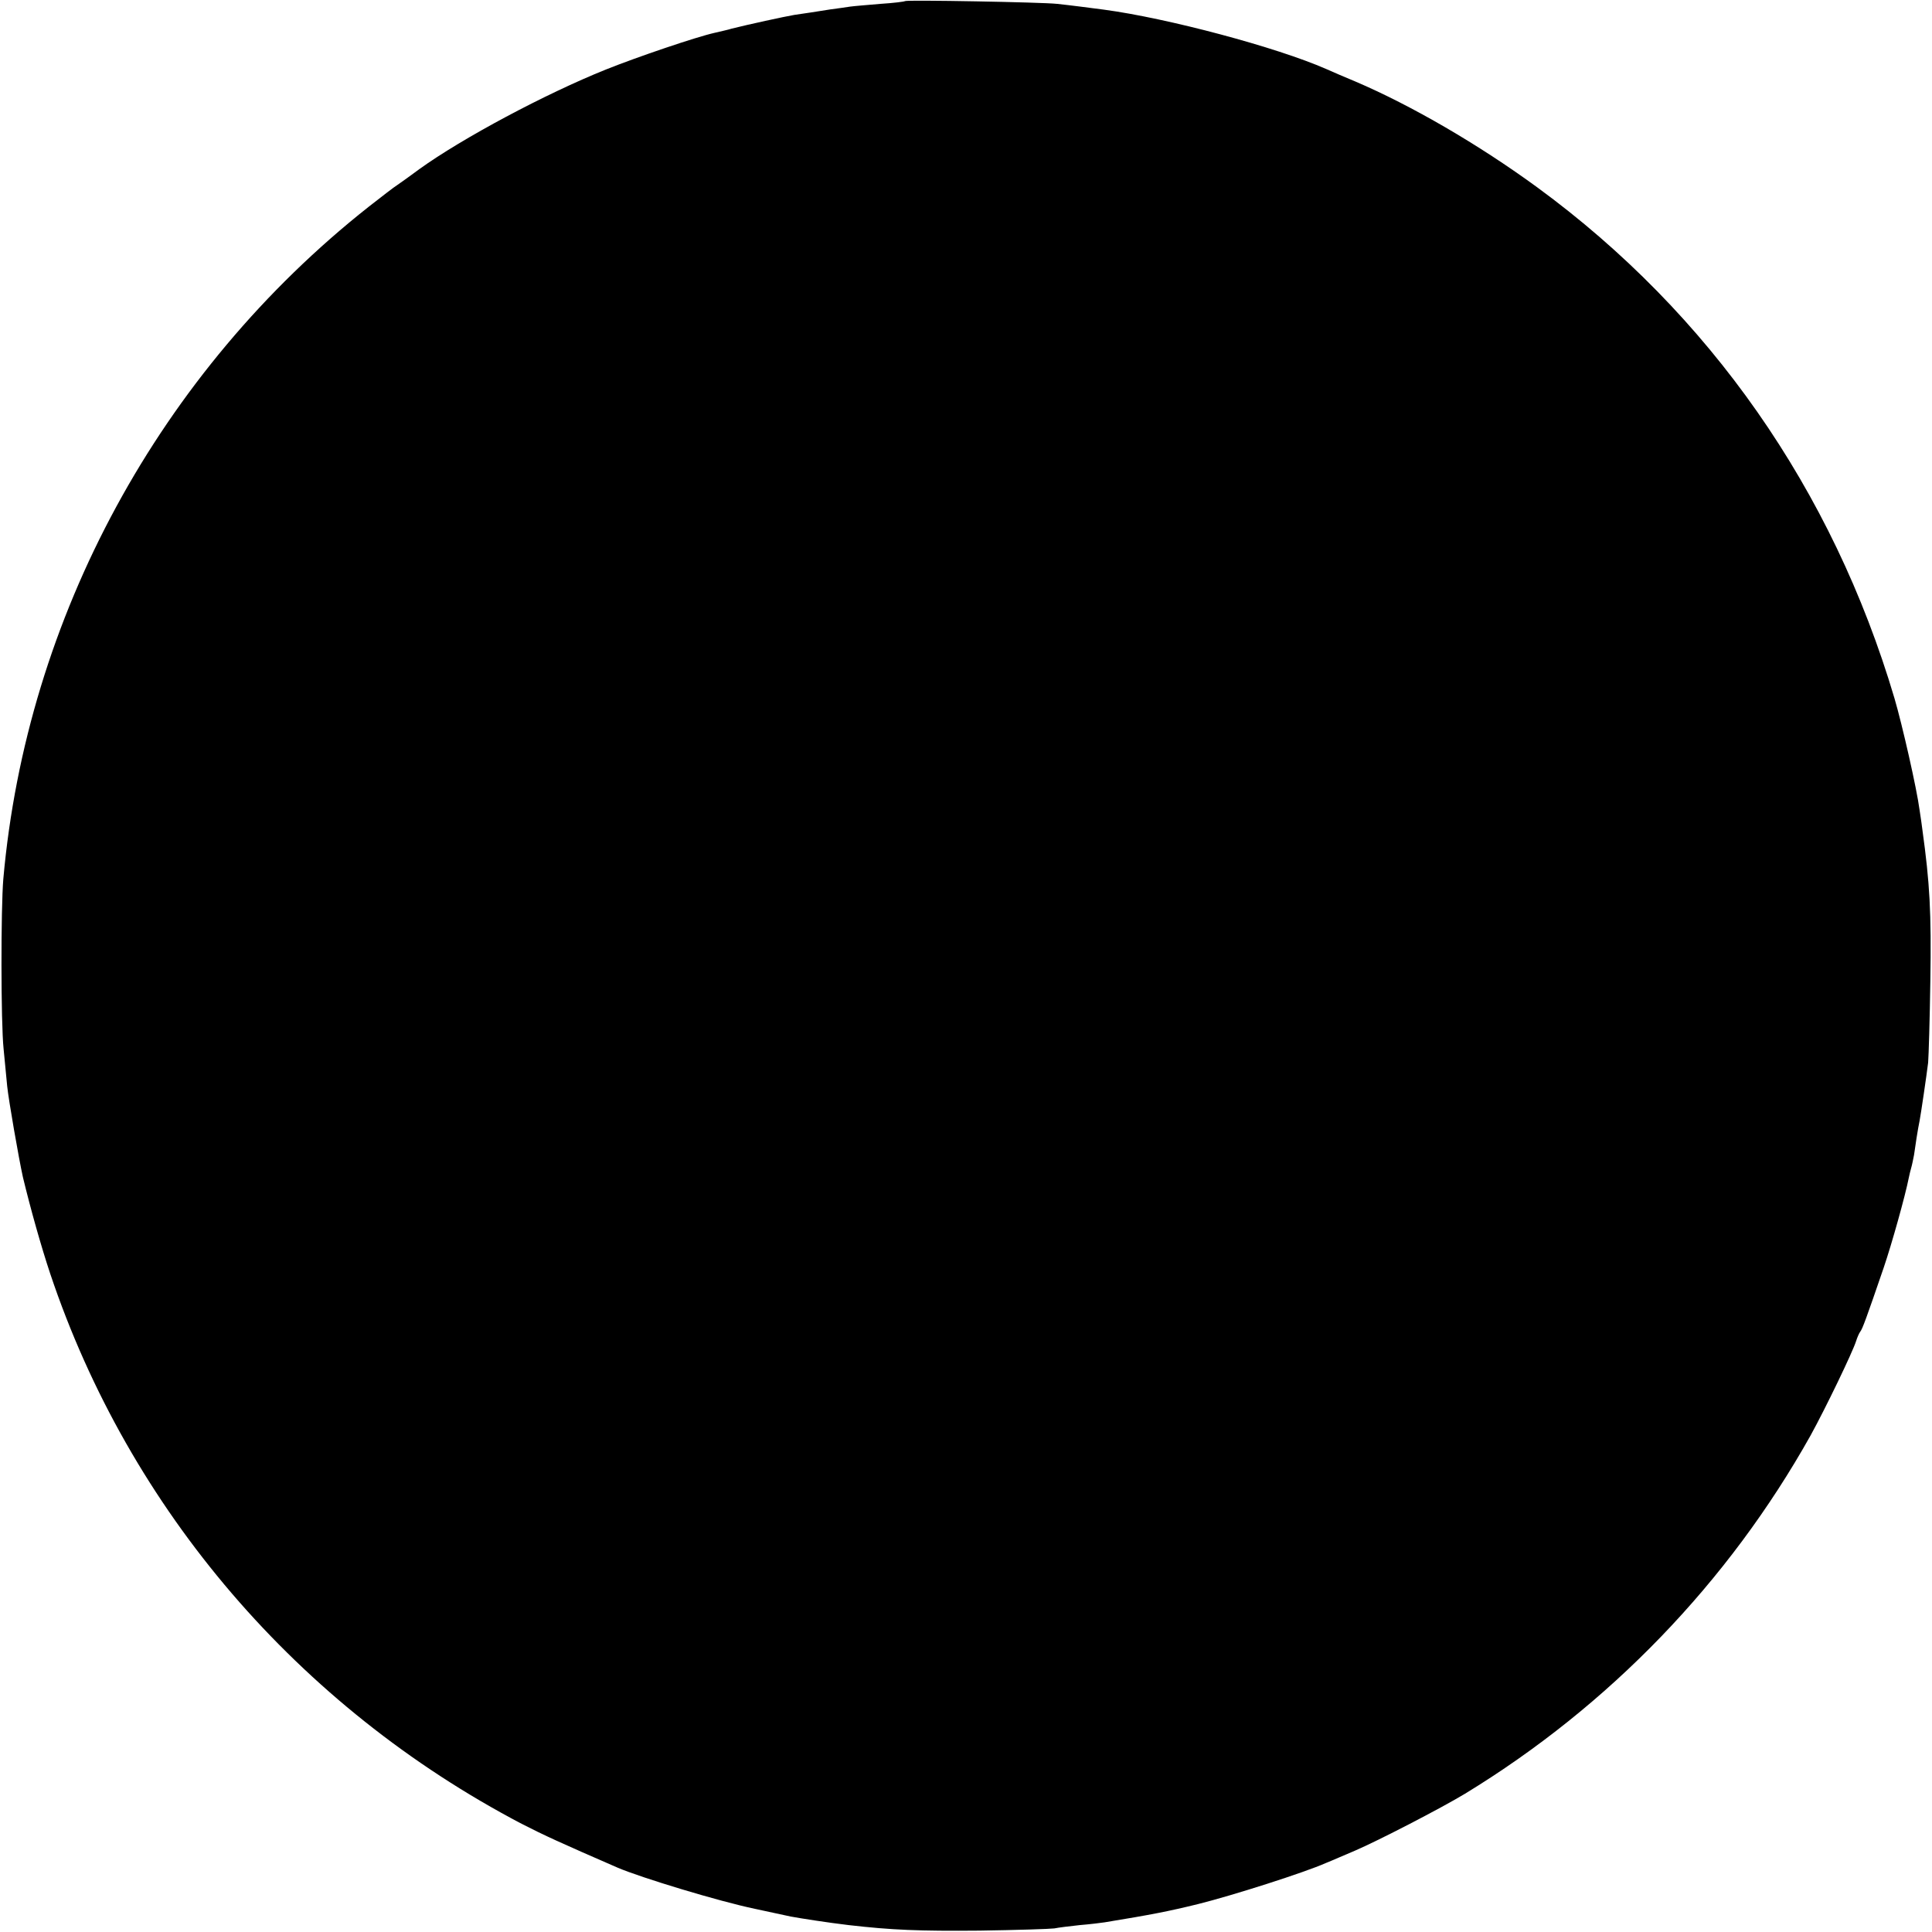 <?xml version="1.0" standalone="no"?>
<!DOCTYPE svg PUBLIC "-//W3C//DTD SVG 20010904//EN"
 "http://www.w3.org/TR/2001/REC-SVG-20010904/DTD/svg10.dtd">
<svg version="1.0" xmlns="http://www.w3.org/2000/svg"
 width="700pt" height="700pt" viewBox="0 0 700 700"
 preserveAspectRatio="xMidYMid meet">
<g transform="translate(0,700) scale(0.1,-0.1)"
fill="#000000" stroke="none">
<path d="M3279 6996 c-2 -2 -42 -7 -89 -10 -47 -4 -96 -8 -110 -10 -14 -2 -46
-7 -71 -10 -25 -4 -57 -9 -70 -11 -13 -2 -41 -6 -61 -9 -31 -5 -173 -36 -228
-50 -8 -3 -36 -9 -61 -15 -67 -15 -279 -87 -394 -133 -219 -88 -519 -248 -676
-361 -31 -23 -67 -49 -79 -57 -13 -8 -59 -44 -104 -79 -757 -598 -1240 -1487
-1324 -2436 -9 -106 -9 -520 1 -615 4 -41 10 -102 13 -135 5 -50 42 -262 57
-330 28 -116 66 -251 99 -350 287 -856 898 -1568 1708 -1993 82 -42 141 -69
348 -159 84 -36 367 -122 497 -149 18 -4 74 -16 130 -28 38 -7 134 -22 210
-31 157 -18 254 -22 475 -20 135 2 256 6 270 8 14 3 55 8 92 12 37 3 77 8 90
10 171 28 232 40 338 66 125 31 388 115 464 149 23 9 70 30 106 45 84 36 312
154 398 206 523 319 954 766 1252 1298 54 98 152 301 165 342 4 13 11 29 15
34 8 10 22 48 85 232 29 85 78 260 91 326 2 10 6 27 9 37 3 10 7 31 10 46 4
30 14 95 20 123 5 26 25 162 31 211 2 25 6 158 8 295 4 251 -2 355 -29 550 -1
11 -6 43 -10 70 -10 77 -63 310 -91 405 -224 756 -670 1394 -1294 1851 -212
155 -456 297 -660 384 -36 15 -83 35 -105 45 -180 79 -574 184 -805 215 -45 6
-131 17 -170 21 -54 6 -546 15 -551 10z"/>
</g>
</svg>
